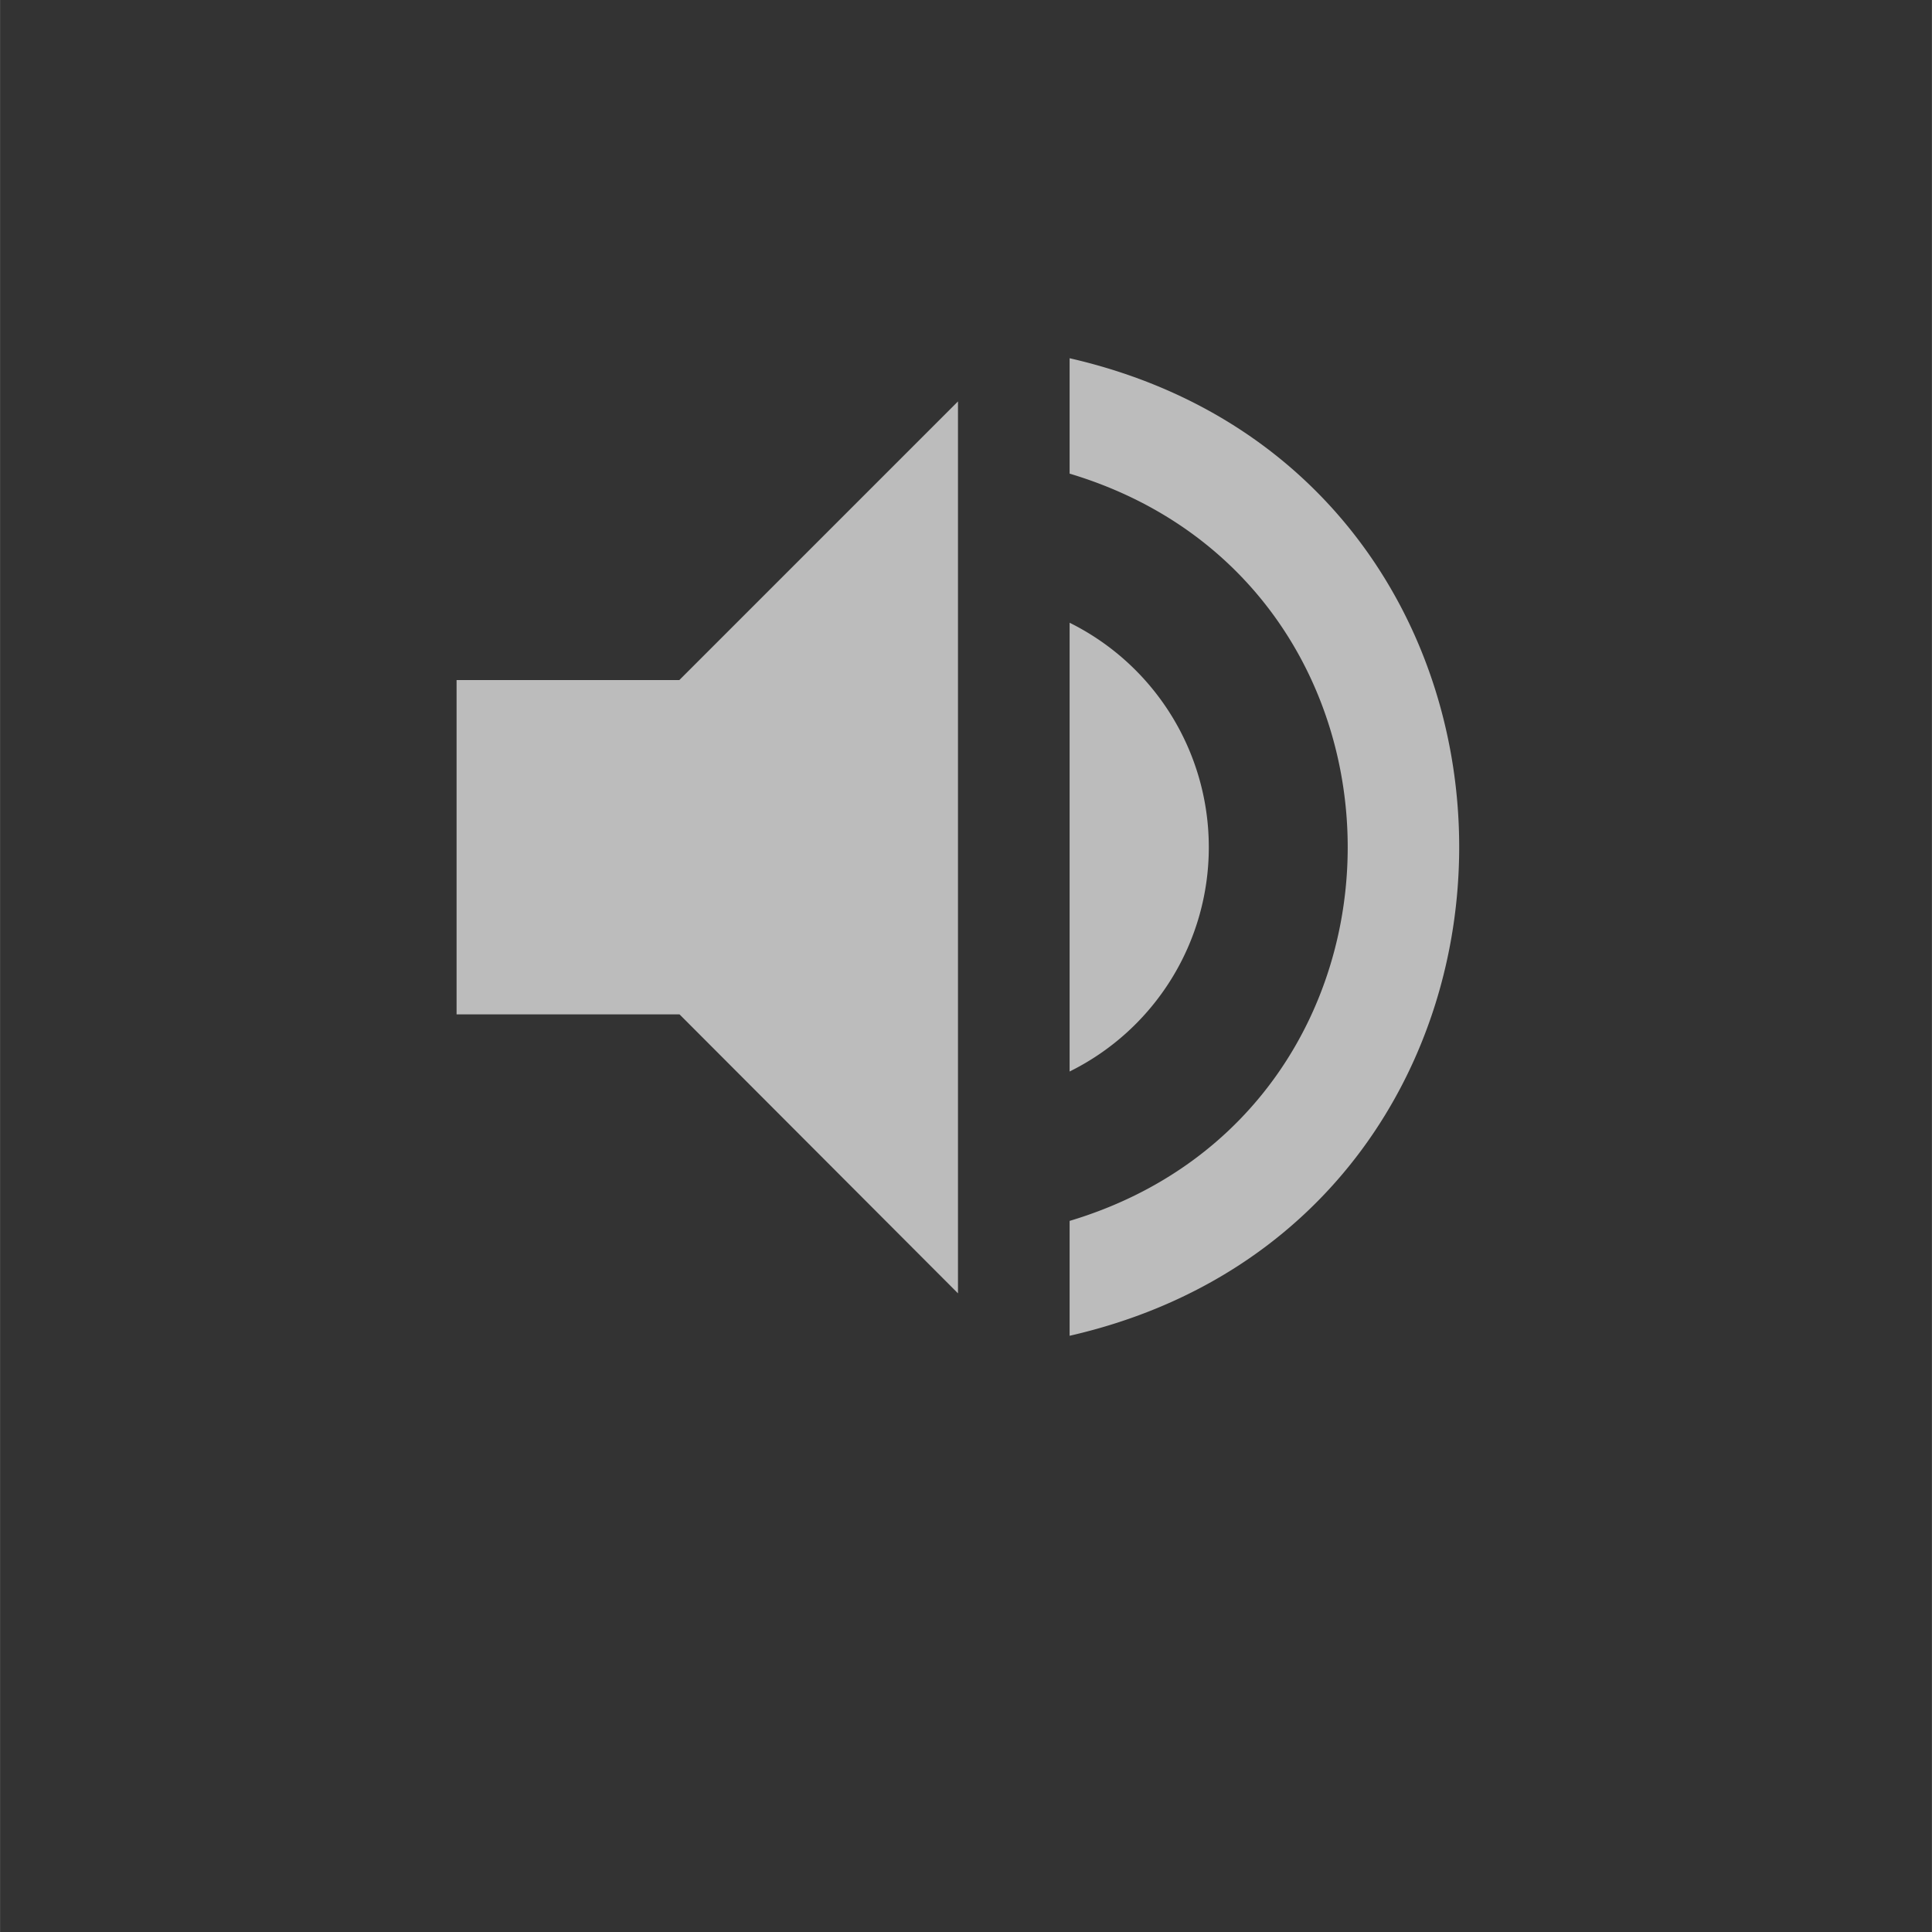 <?xml version="1.0" encoding="UTF-8"?>
<svg xmlns="http://www.w3.org/2000/svg" width="128" height="128" viewBox="0 0 33.867 33.869">
	<rect x="0" y="0" width="33.867" height="33.869" fill="#333333" stroke="none"/>
	<path fill="#fff" d="M8.003 17.783v-5.861h3.905l4.885-4.885v15.636l-4.881-4.89zm13.187-2.932a4.383 4.383 0 0 1-2.44 3.933v-7.867a4.392 4.392 0 0 1 2.44 3.934zm-2.44 8.57v-2.018c6.5-1.947 6.5-11.153 0-13.1V6.28c9.106 2.083 9.106 15.054 0 17.137z" opacity=".67"/>
</svg>
